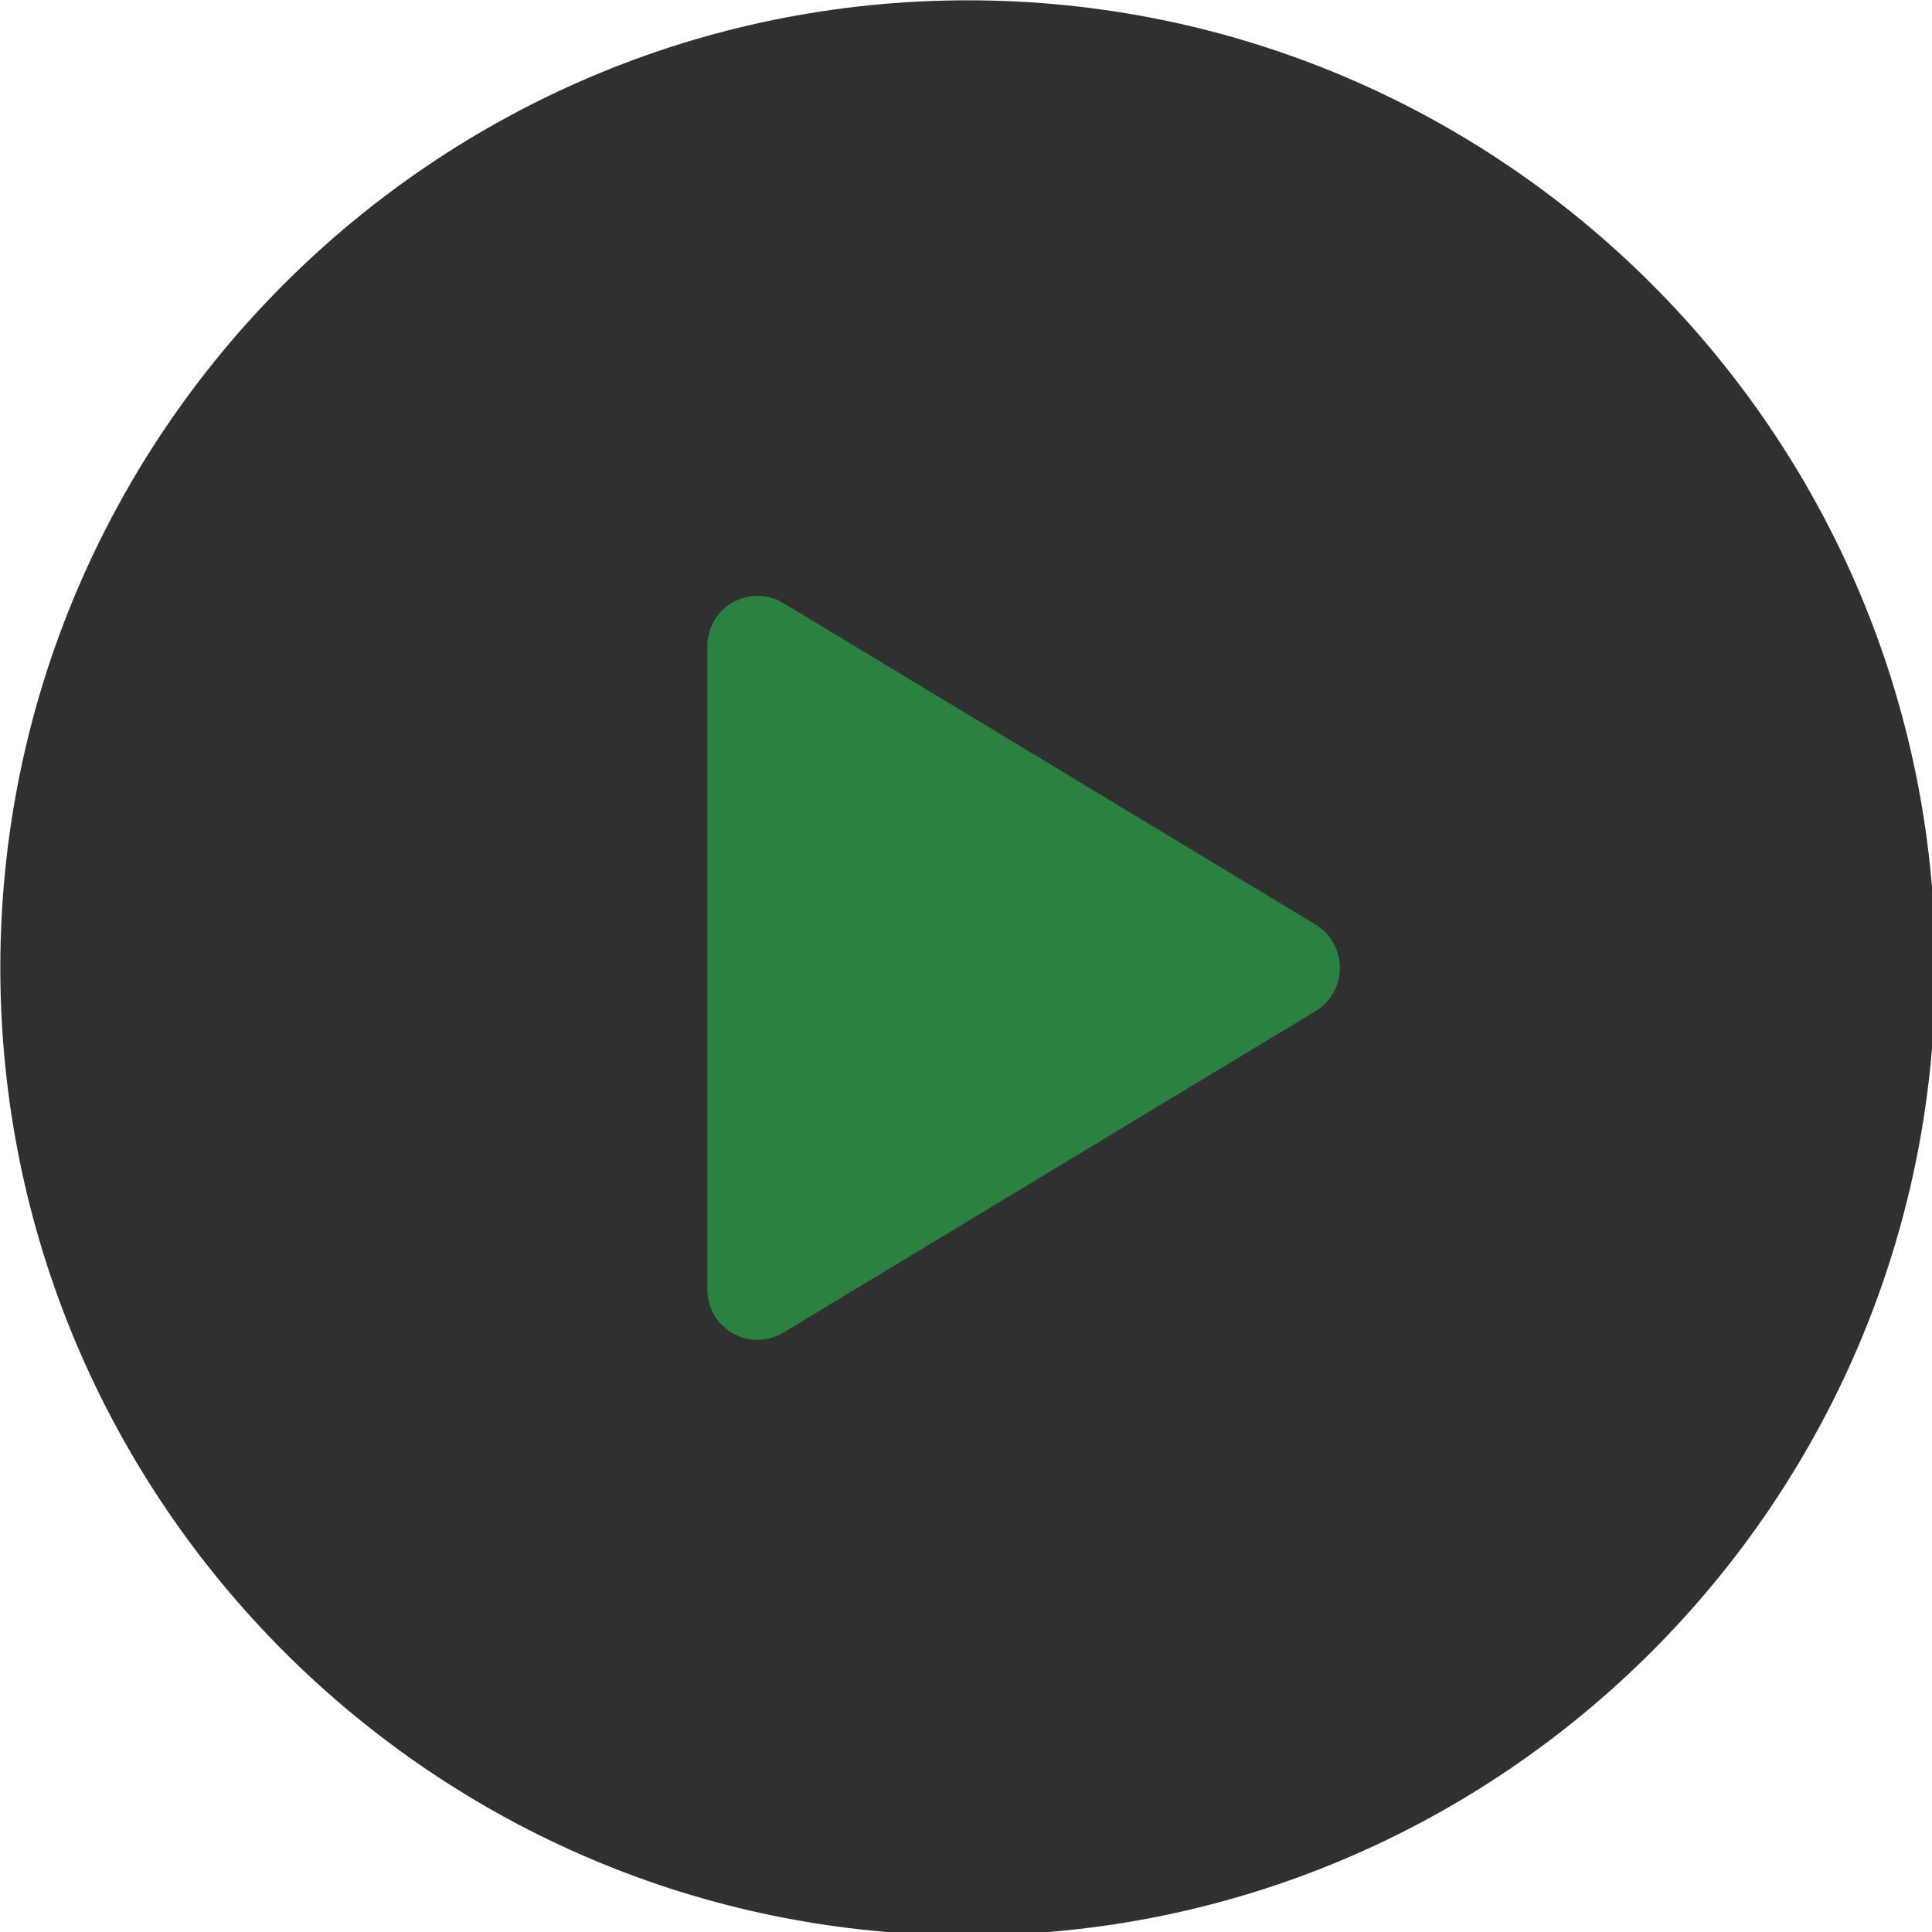 <?xml version="1.0" encoding="UTF-8" standalone="no"?>
<!-- Created with Inkscape (http://www.inkscape.org/) -->

<svg
   width="25.797mm"
   height="25.797mm"
   viewBox="0 0 25.797 25.797"
   version="1.1"
   id="svg1"
   xml:space="preserve"
   xmlns="http://www.w3.org/2000/svg"
   xmlns:svg="http://www.w3.org/2000/svg"><defs
     id="defs1" /><g
     id="layer1"
     transform="translate(-87.78,-96.589)"><g
       style="fill:none"
       id="g1"
       transform="matrix(0.265,0,0,0.265,84.803,93.612)"><rect
         x="36"
         y="34"
         width="49"
         height="50"
         fill="#2a8240"
         id="rect1" /><path
         d="m 60,11.25 c -26.881,0 -48.75,21.869 -48.75,48.75 0,26.881 21.869,48.75 48.75,48.75 26.881,0 48.75,-21.869 48.75,-48.75 C 108.75,33.12 86.88,11.25 60,11.25 Z M 77.524,62.18 50.7,78.384 c -0.385,0.23 -0.823,0.354 -1.272,0.359 -0.448,0.005 -0.89,-0.11 -1.279,-0.332 -0.389,-0.222 -0.713,-0.544 -0.936,-0.932 -0.224,-0.388 -0.341,-0.829 -0.338,-1.277 V 43.798 c -0.003,-0.448 0.114,-0.889 0.338,-1.277 0.224,-0.388 0.547,-0.71 0.936,-0.932 0.389,-0.222 0.831,-0.337 1.279,-0.332 0.448,0.005 0.887,0.129 1.272,0.359 l 26.824,16.205 c 0.374,0.228 0.683,0.548 0.897,0.93 0.214,0.382 0.327,0.812 0.327,1.25 0,0.438 -0.113,0.868 -0.327,1.25 -0.214,0.382 -0.523,0.702 -0.897,0.93 z"
         fill="#303030"
         id="path1" /></g></g></svg>
